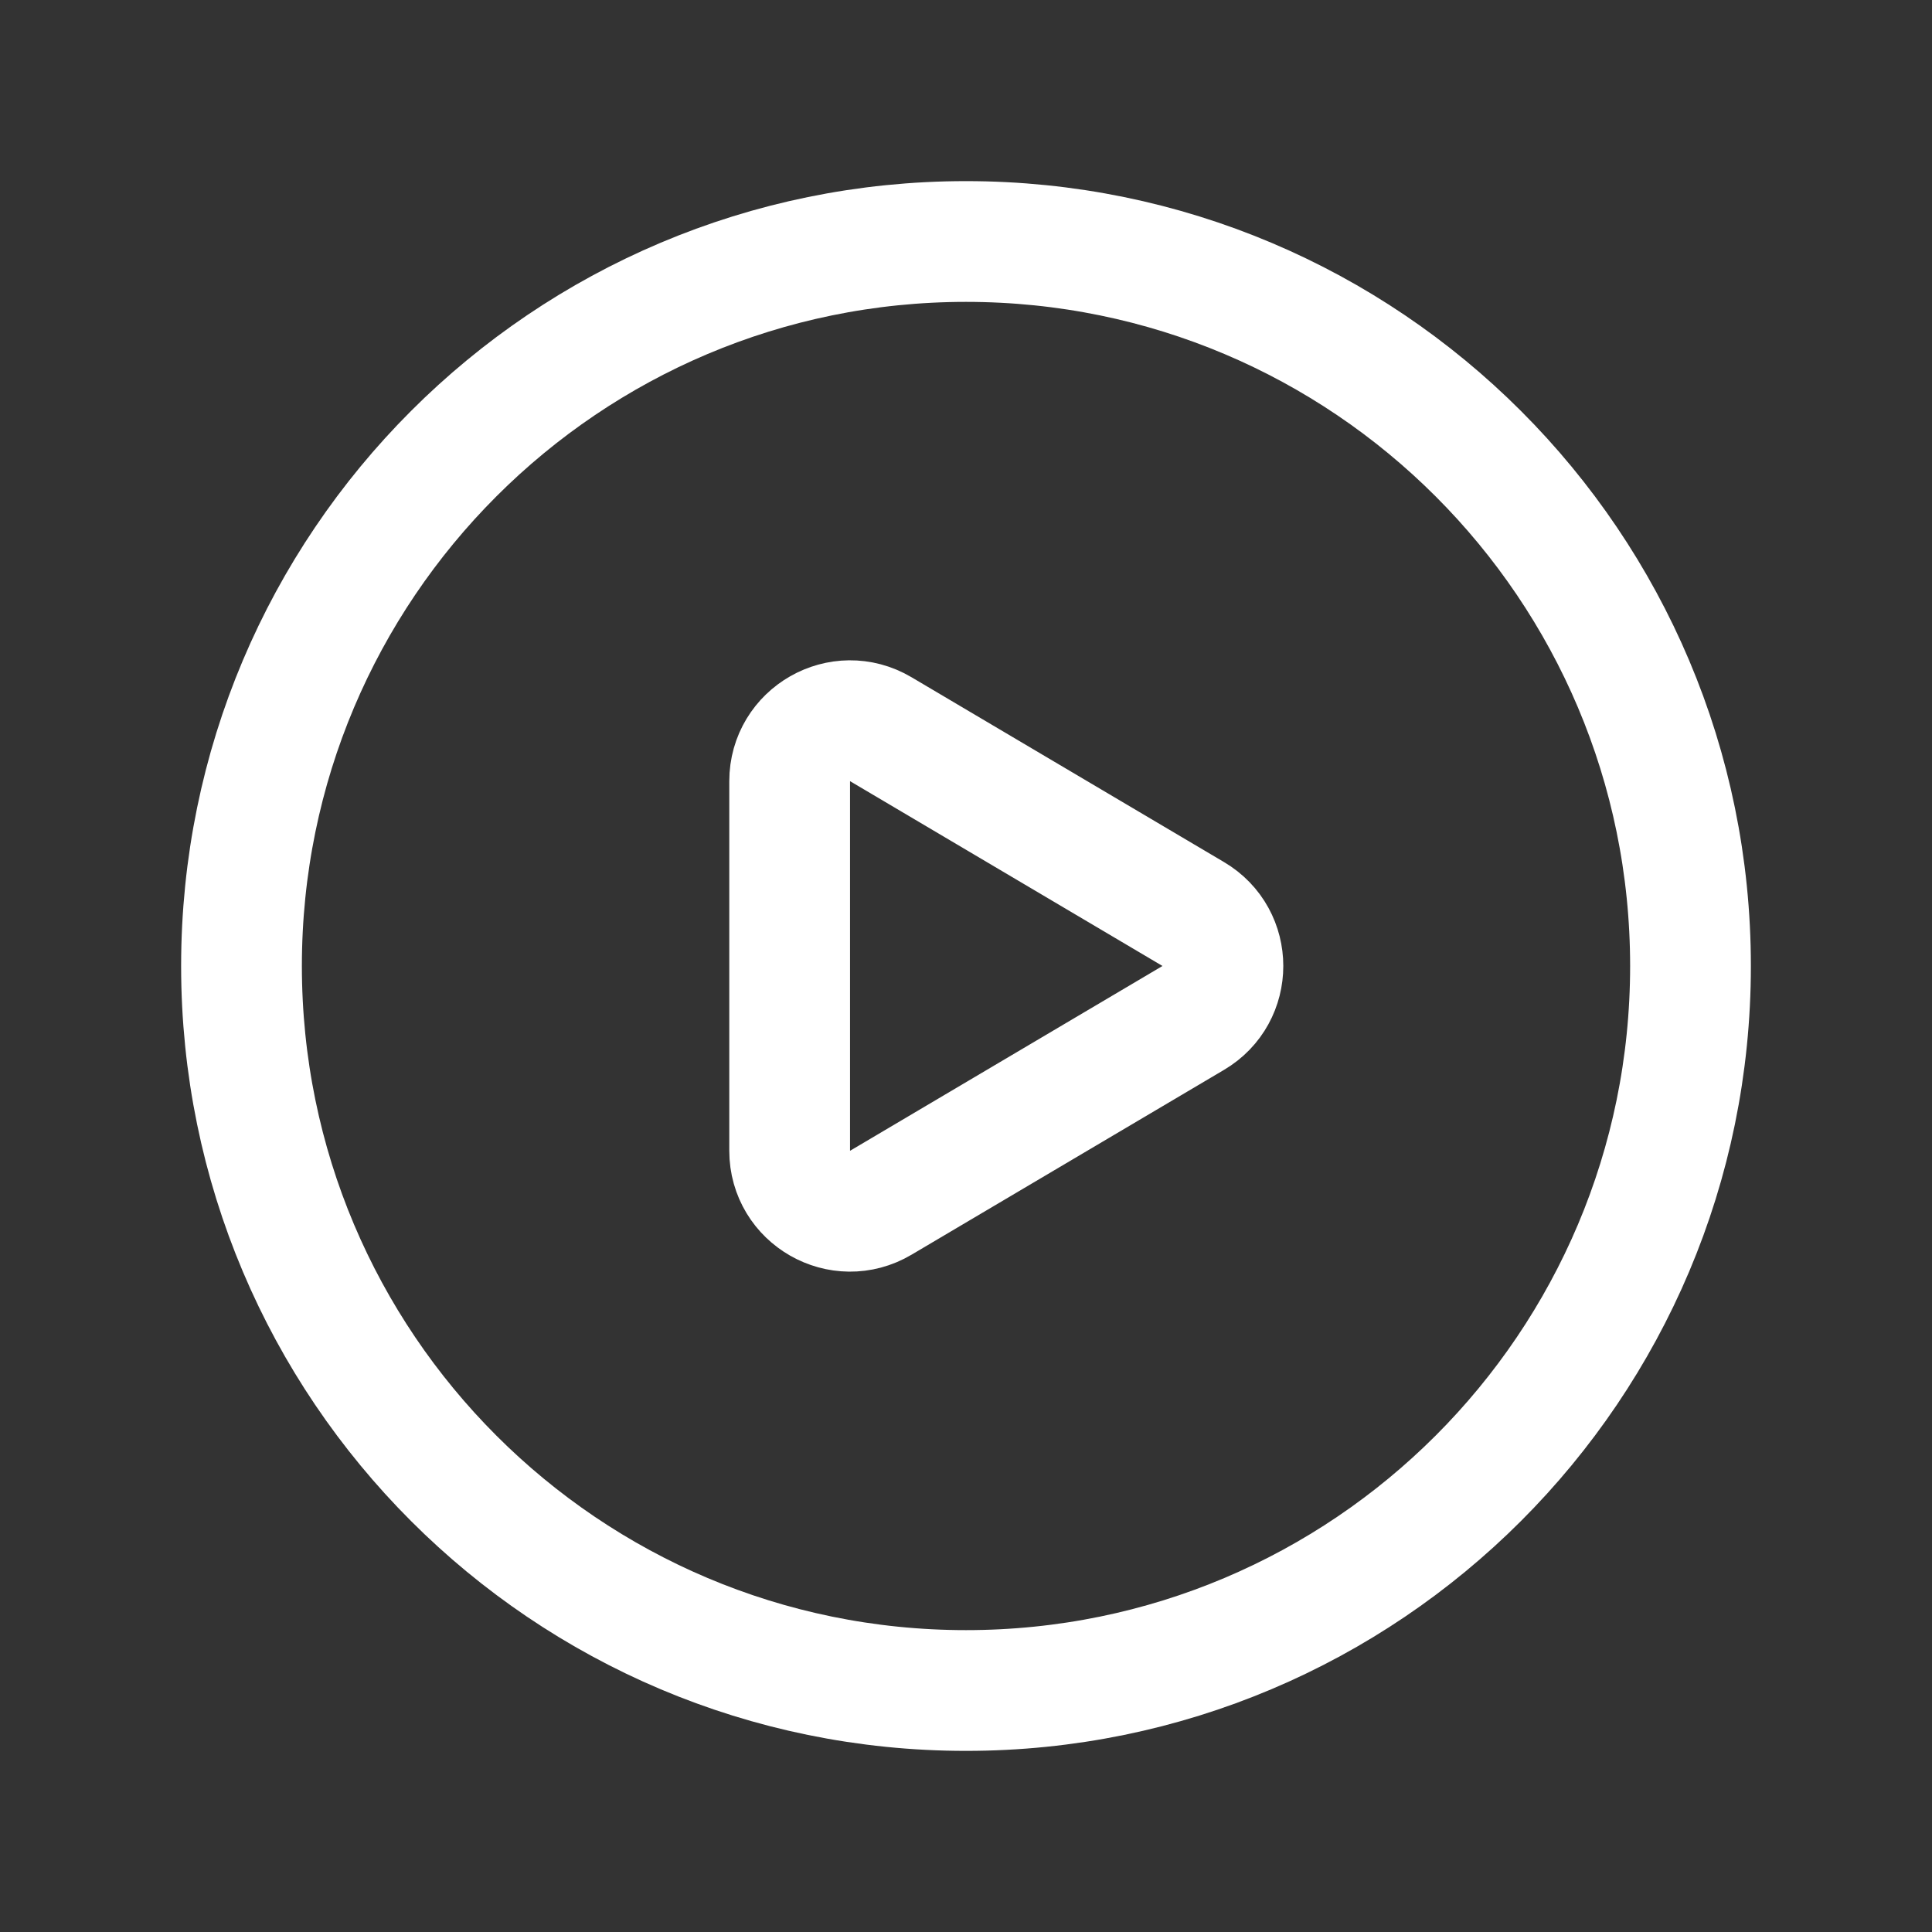 <?xml version="1.0" encoding="UTF-8"?>
<svg xmlns="http://www.w3.org/2000/svg" width="40" height="40" viewBox="0 0 40 40" fill="none">
  <rect x="0" y="0" width="40" height="40" fill="#333333" stroke="none"/>
  <path fill-rule="evenodd" clip-rule="evenodd" d="M35 20V20C35 28.285 28.285 35 20 35V35C11.715 35 5 28.285 5 20V20C5 11.715 11.715 5 20 5V5C28.285 5 35 11.715 35 20Z" stroke="white" stroke-width="2.5" stroke-linecap="round" stroke-linejoin="round"></path>
  <path fill-rule="evenodd" clip-rule="evenodd" d="M18.235 15.097L24.705 18.924C25.524 19.407 25.524 20.592 24.705 21.075L18.235 24.902C17.402 25.395 16.349 24.794 16.349 23.825V16.174C16.349 15.205 17.402 14.604 18.235 15.097V15.097Z" stroke="white" stroke-width="2.5" stroke-linecap="round" stroke-linejoin="round"></path>
</svg>
